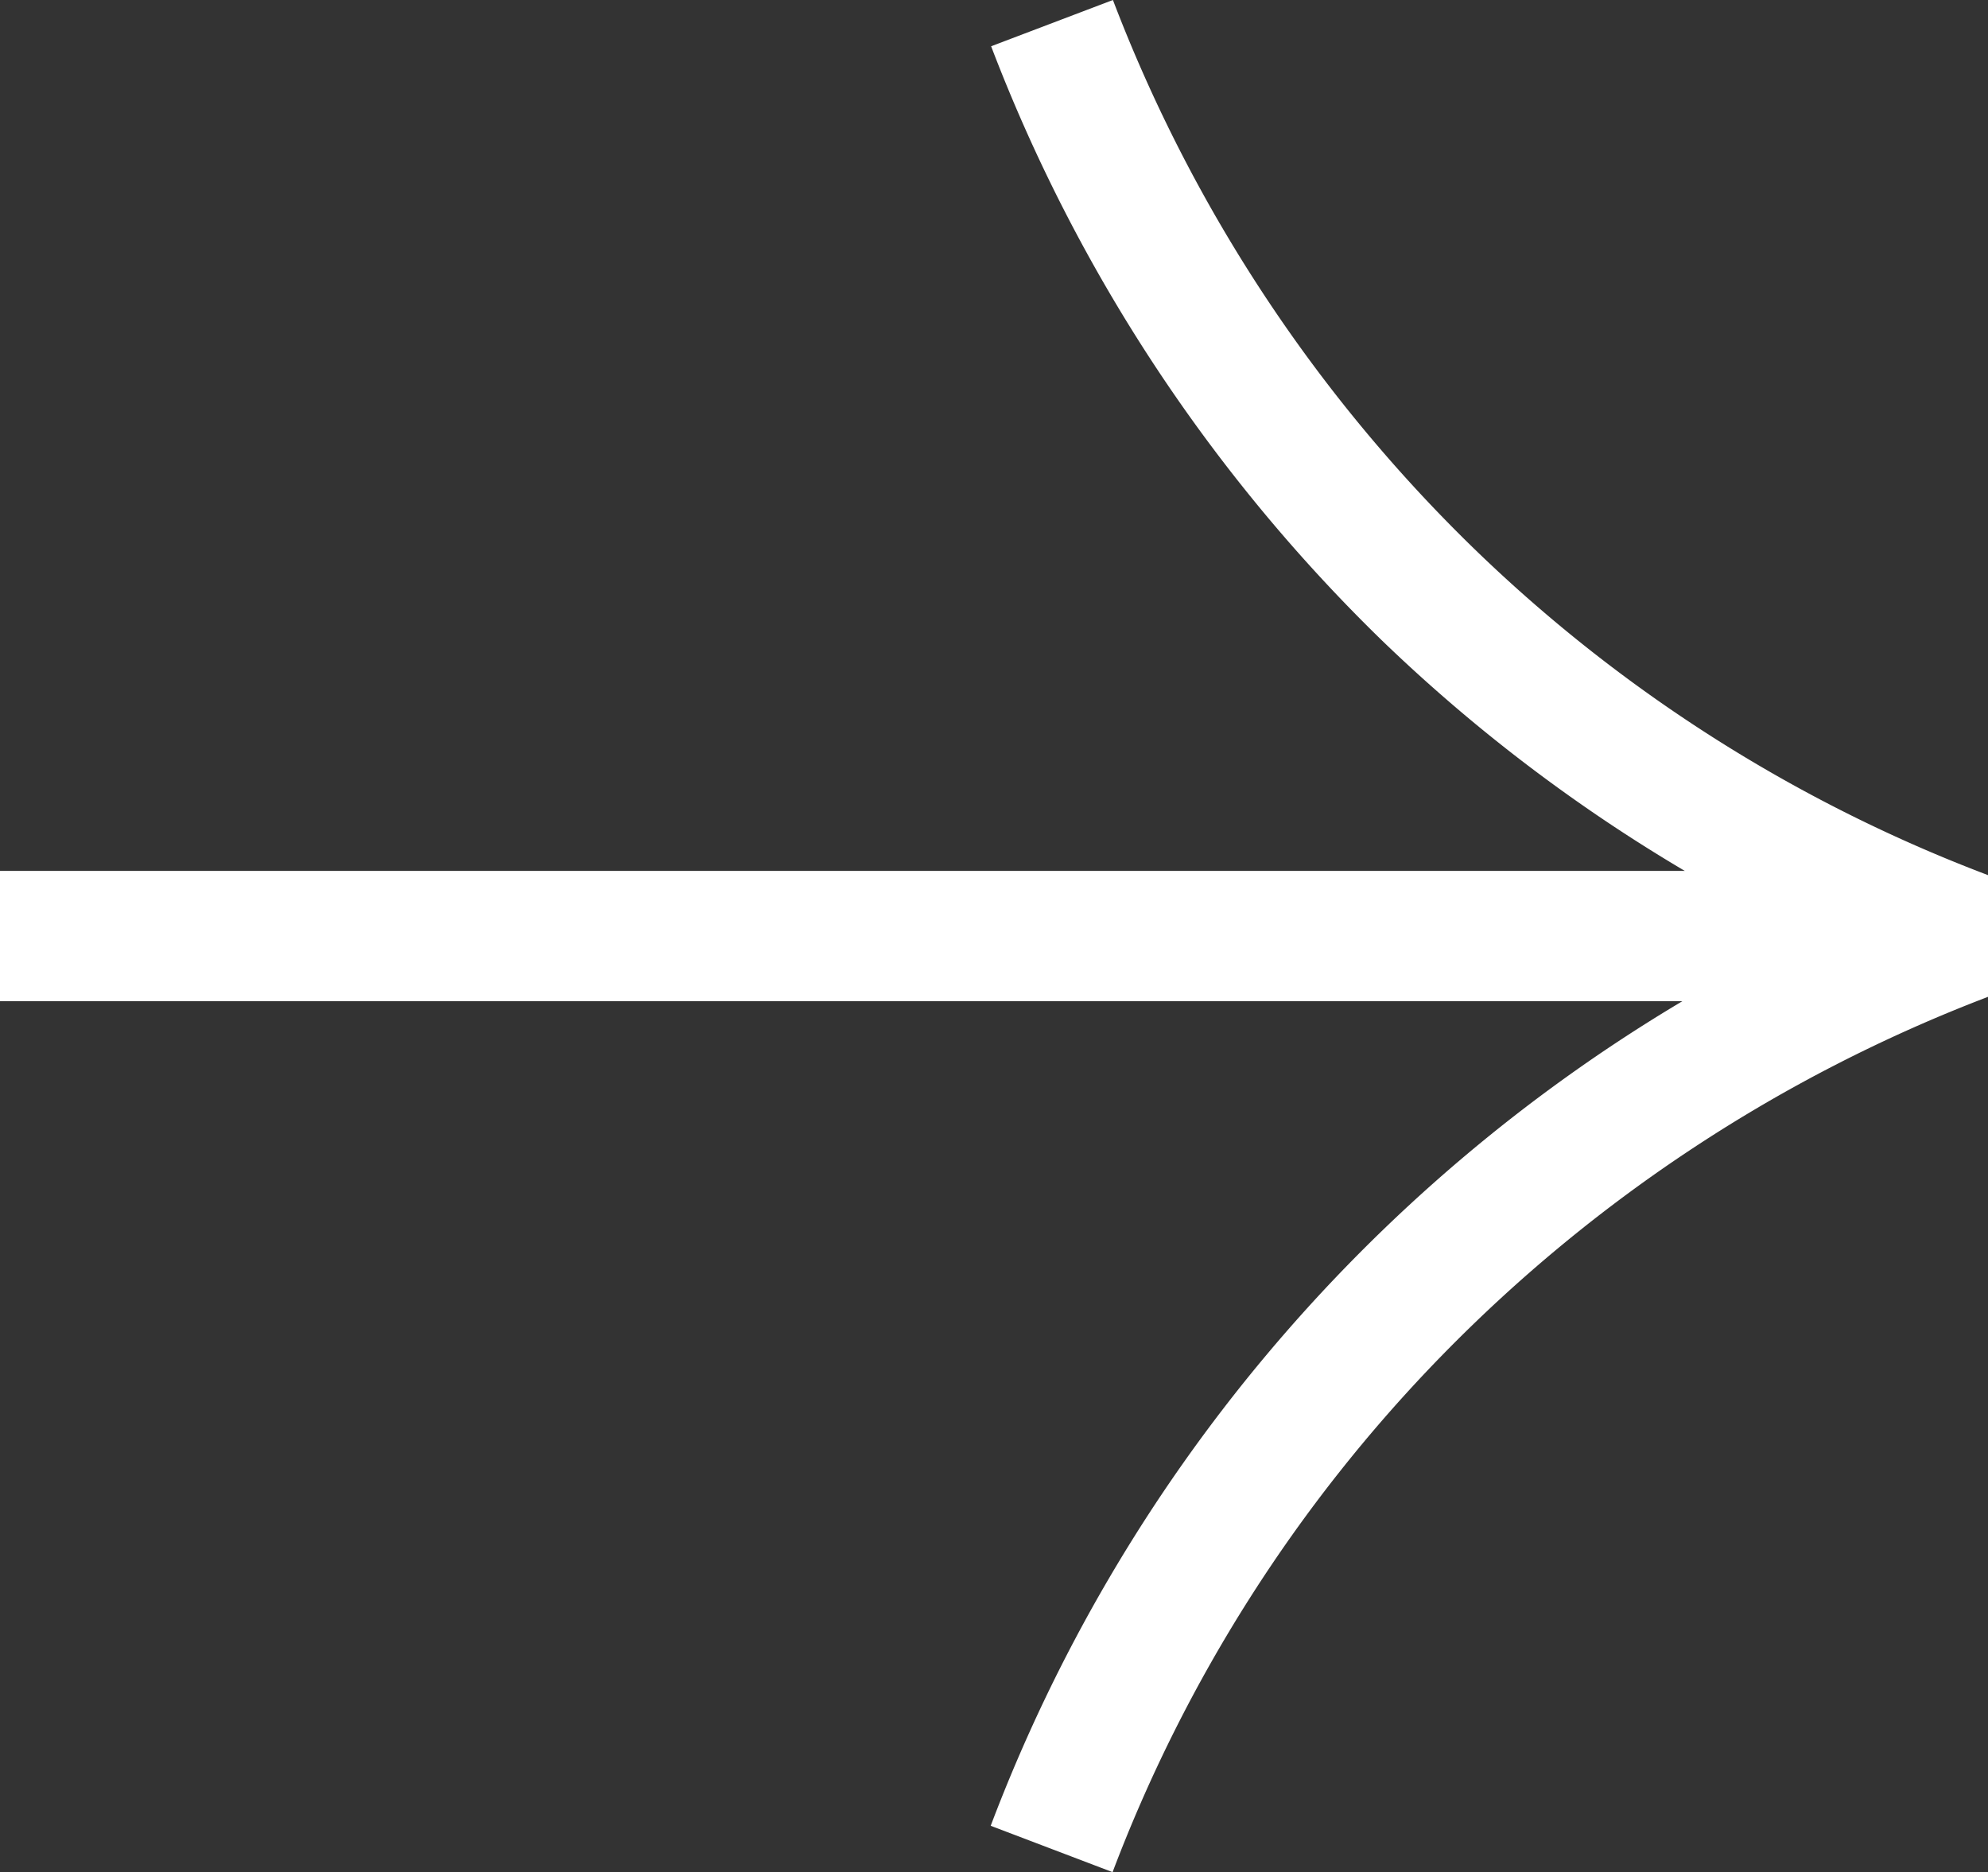 <svg xmlns="http://www.w3.org/2000/svg" width="23.161" height="21.81" viewBox="0 0 23.161 21.81">
  <rect x="0" y="0" width="23.161" height="21.81" fill="#333333" stroke="none"/>
  <path id="IconWhiteRight" d="M23.161,10.195a17.5,17.5,0,0,1-6.008-3.823A17.718,17.718,0,0,1,12.966,0L11.547.539A19.216,19.216,0,0,0,16.1,7.461a19,19,0,0,0,3.529,2.685H0v1.518H19.6a19,19,0,0,0-8.058,9.606l1.42.54A17.484,17.484,0,0,1,16.79,15.8a17.715,17.715,0,0,1,6.371-4.187h0v-1.42Z" fill="#fff"/>
</svg>
